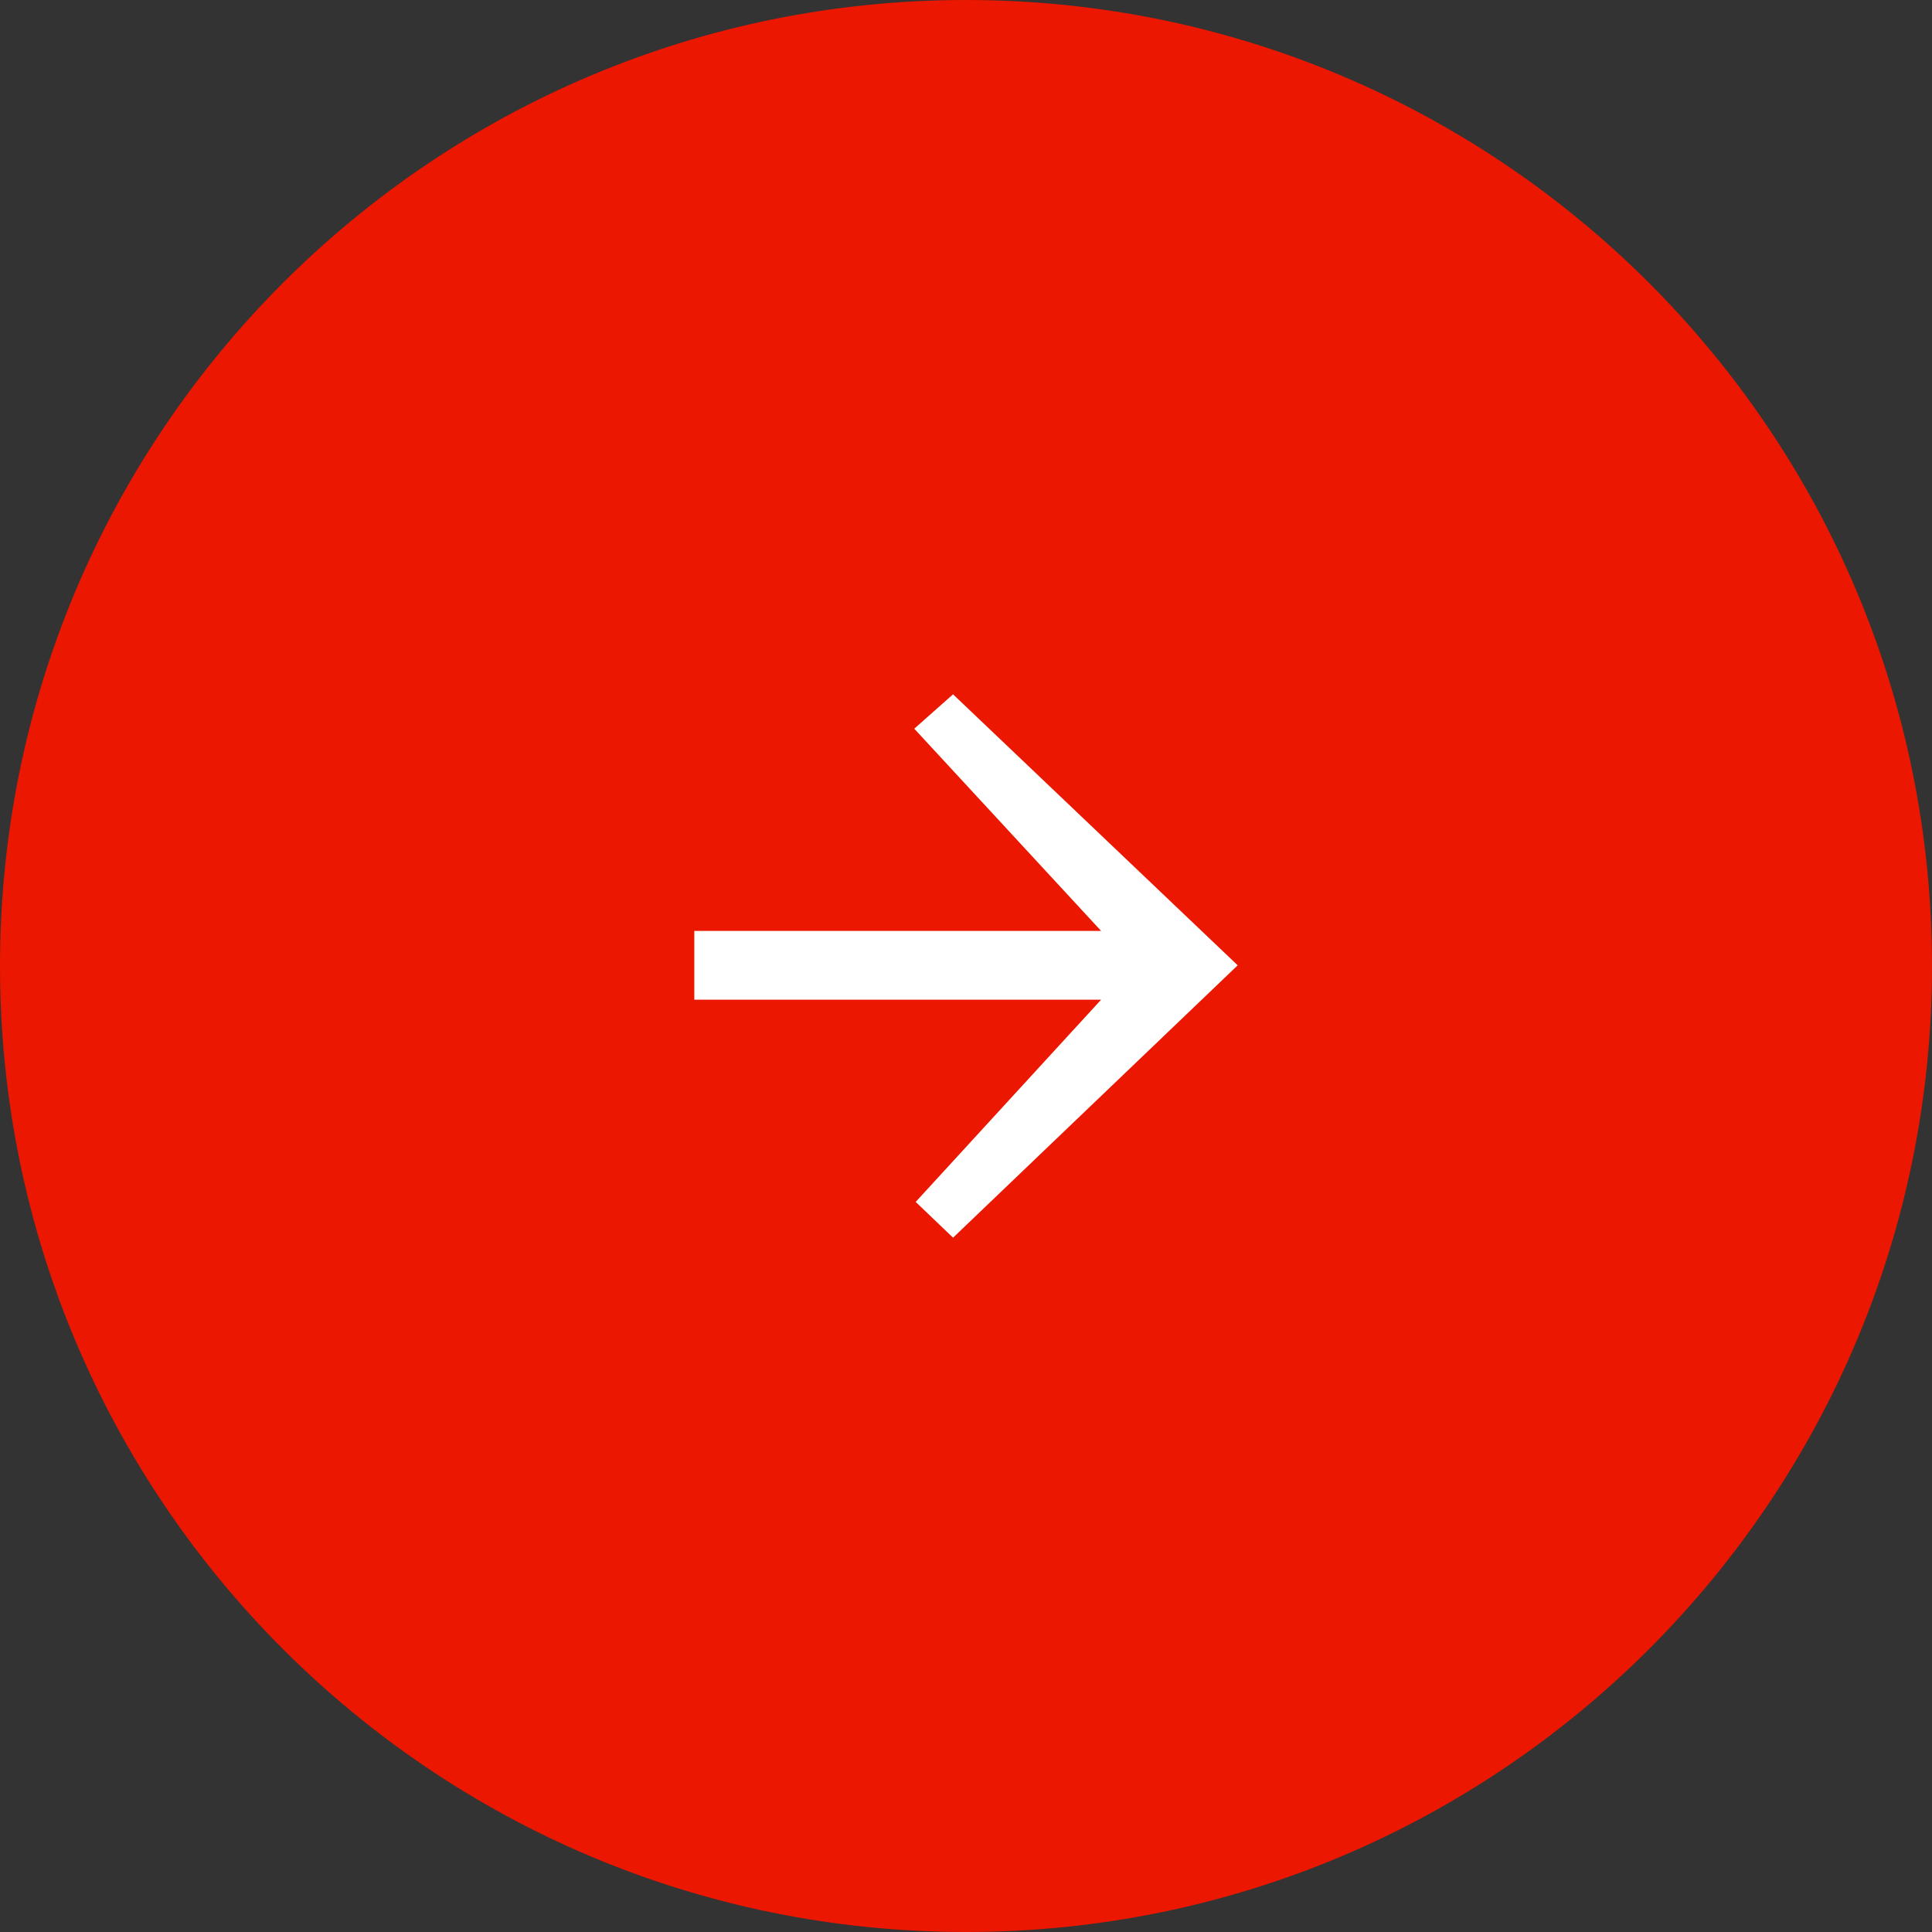 <?xml version="1.0" encoding="UTF-8"?>
<svg id="uuid-c69c37cf-4aaf-4c85-b903-3a6721e6470e" data-name="Livello 1" xmlns="http://www.w3.org/2000/svg" viewBox="0 0 64 64">
  <rect x="0" y="0" width="64" height="64" fill="#333333" stroke="none"/>
  <defs>
    <style>
      .uuid-c82d2e4d-fe37-465c-b722-5b3216bdebd2 {
        fill: #eb1700;
      }

      .uuid-c82d2e4d-fe37-465c-b722-5b3216bdebd2, .uuid-4599eb42-354a-4e7e-b3a9-b744ad9f8236 {
        stroke-width: 0px;
      }

      .uuid-4599eb42-354a-4e7e-b3a9-b744ad9f8236 {
        fill: #fff;
      }
    </style>
  </defs>
  <path class="uuid-c82d2e4d-fe37-465c-b722-5b3216bdebd2" d="M64,32c0,17.673-14.327,32-32,32S0,49.673,0,32,14.327,0,32,0s32,14.327,32,32"/>
  <polygon class="uuid-4599eb42-354a-4e7e-b3a9-b744ad9f8236" points="41 31.977 31.571 23 30.286 24.139 36.476 30.838 23 30.838 23 33.116 36.476 33.116 30.333 39.815 31.571 41 41 31.977"/>
</svg>